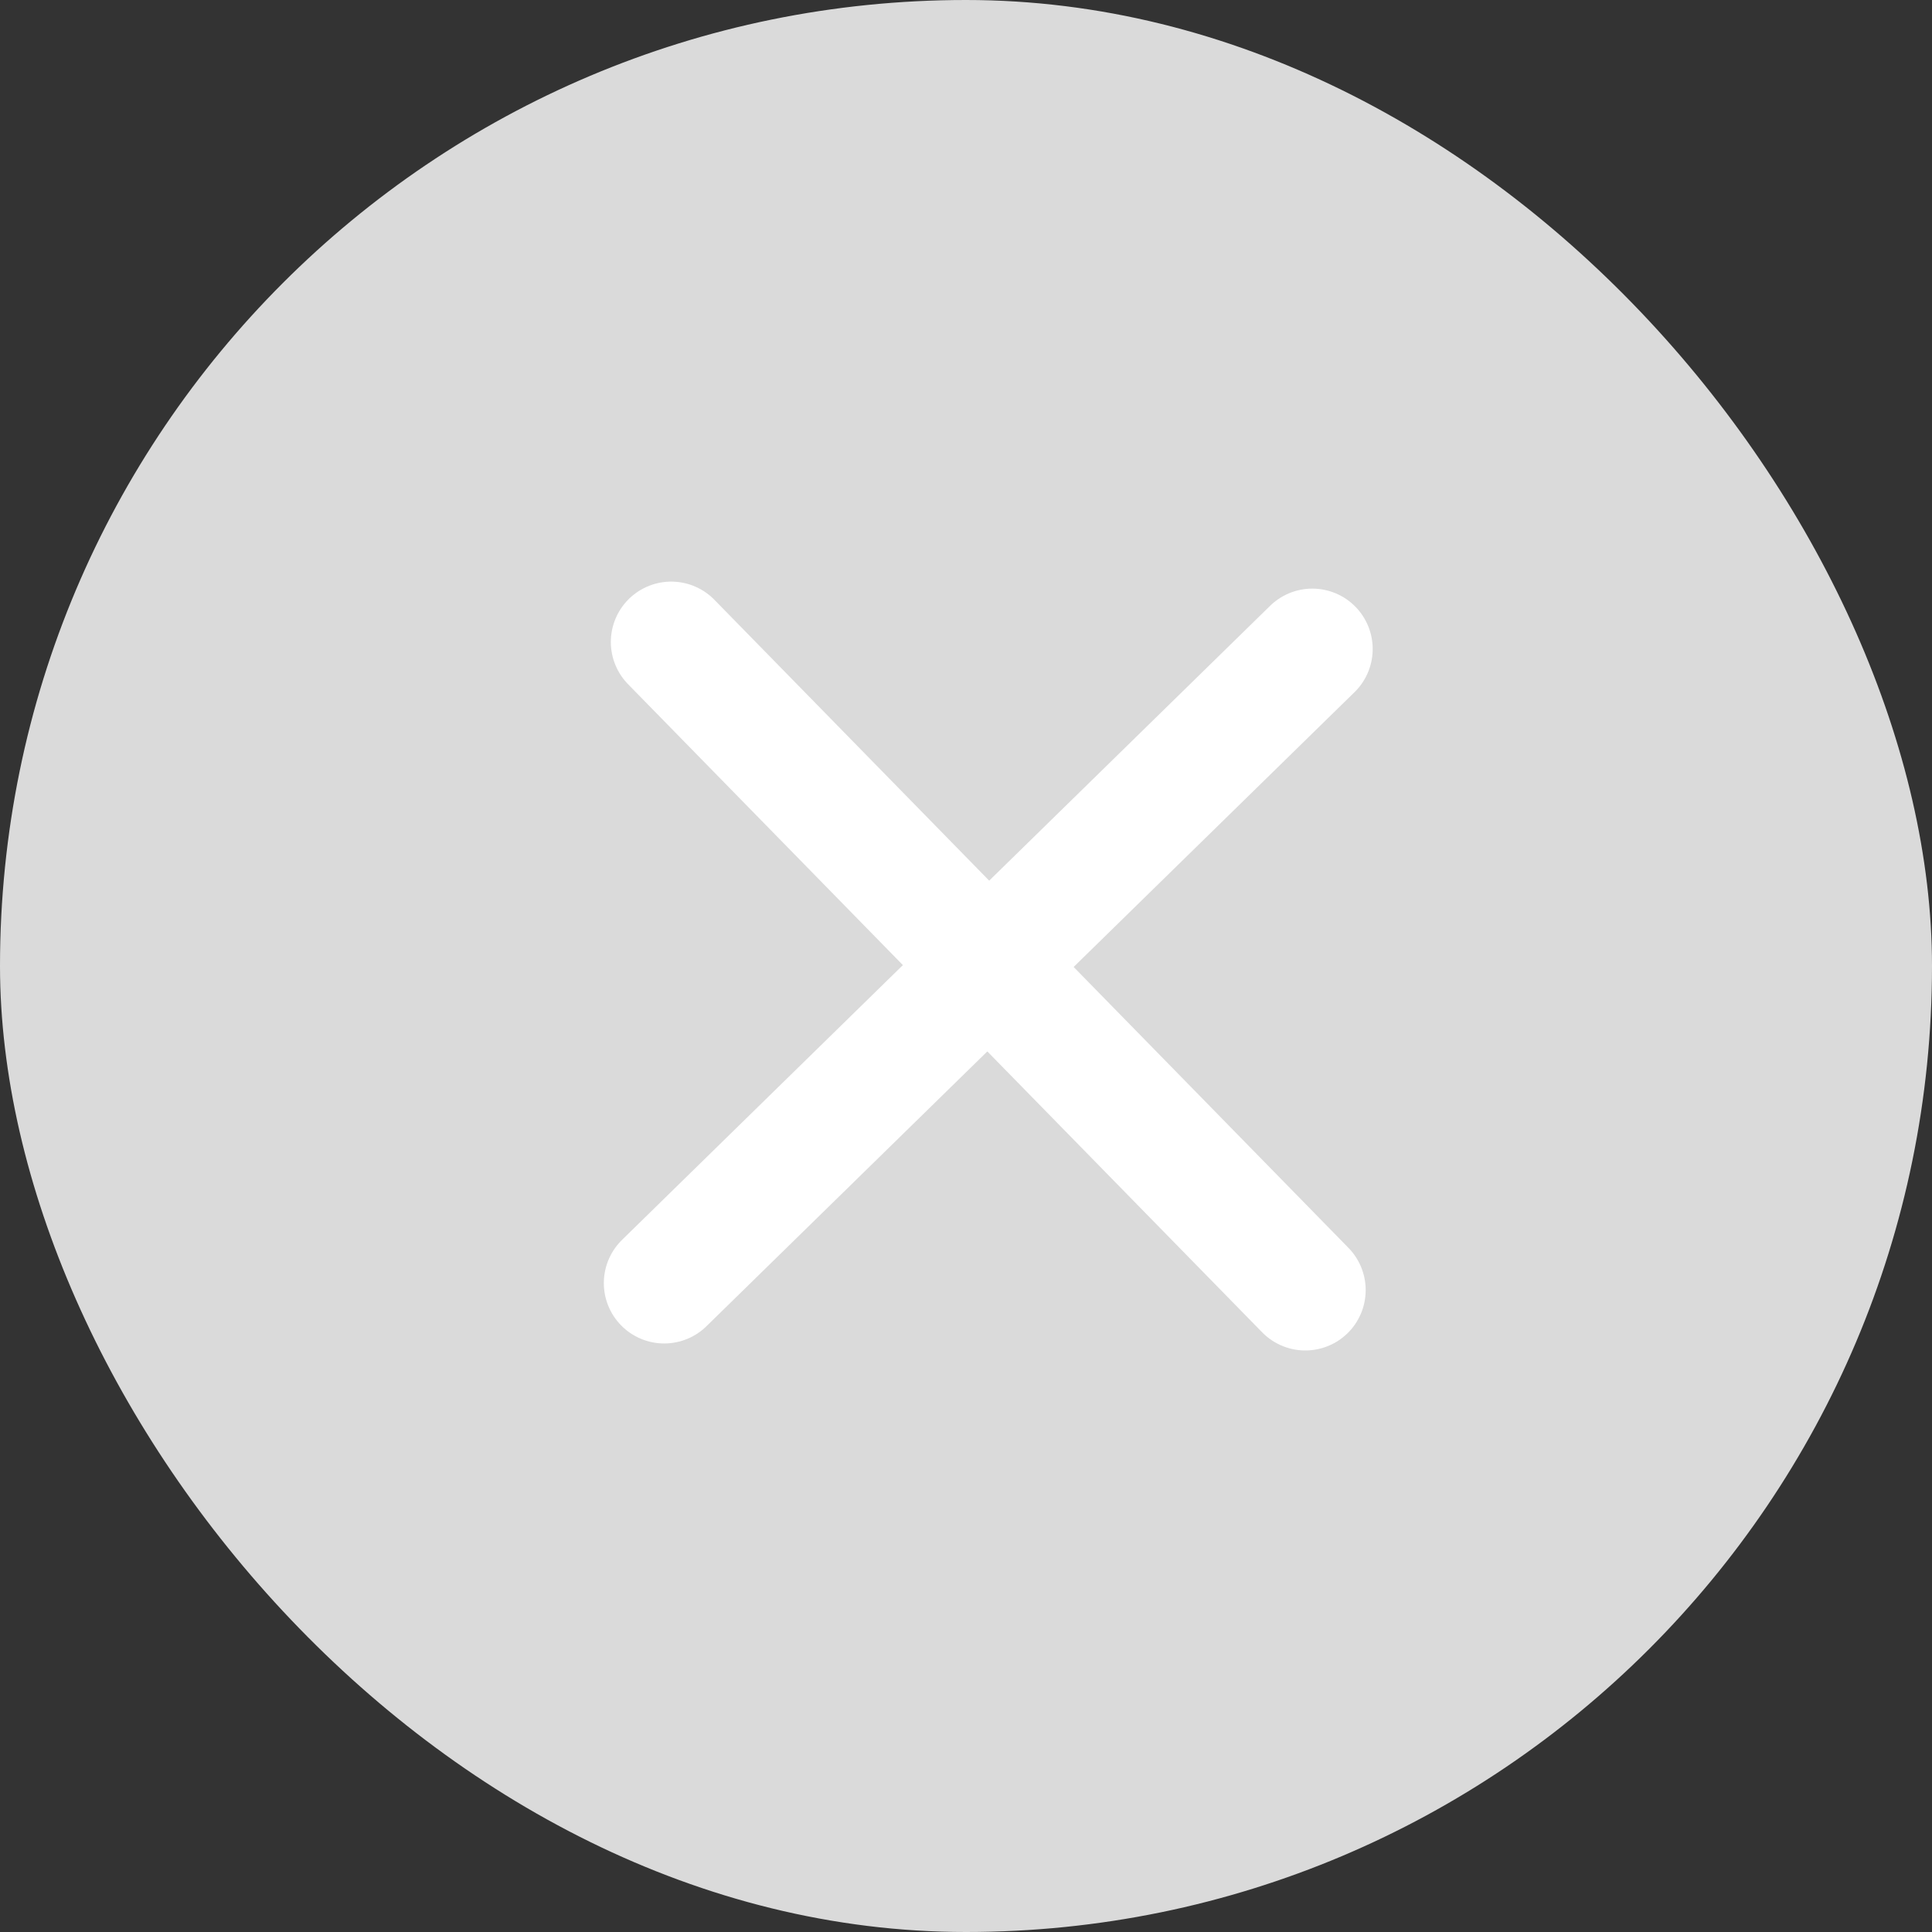 <svg height="24" viewBox="0 0 24 24" width="24" xmlns="http://www.w3.org/2000/svg"><rect x="0" y="0" width="24" height="24" fill="#333333" stroke="none"/><rect fill="#dadada" height="24" rx="12" width="24"/><g fill="none" stroke="#fff" stroke-linecap="round" stroke-width="1.5"><path d="m5654.479 1990.709 7.877 8.051" transform="translate(-5646.141 -1982.734)"/><path d="m0 0 7.877 8.051" transform="matrix(0 1 -1 0 16.302 8.062)"/></g></svg>